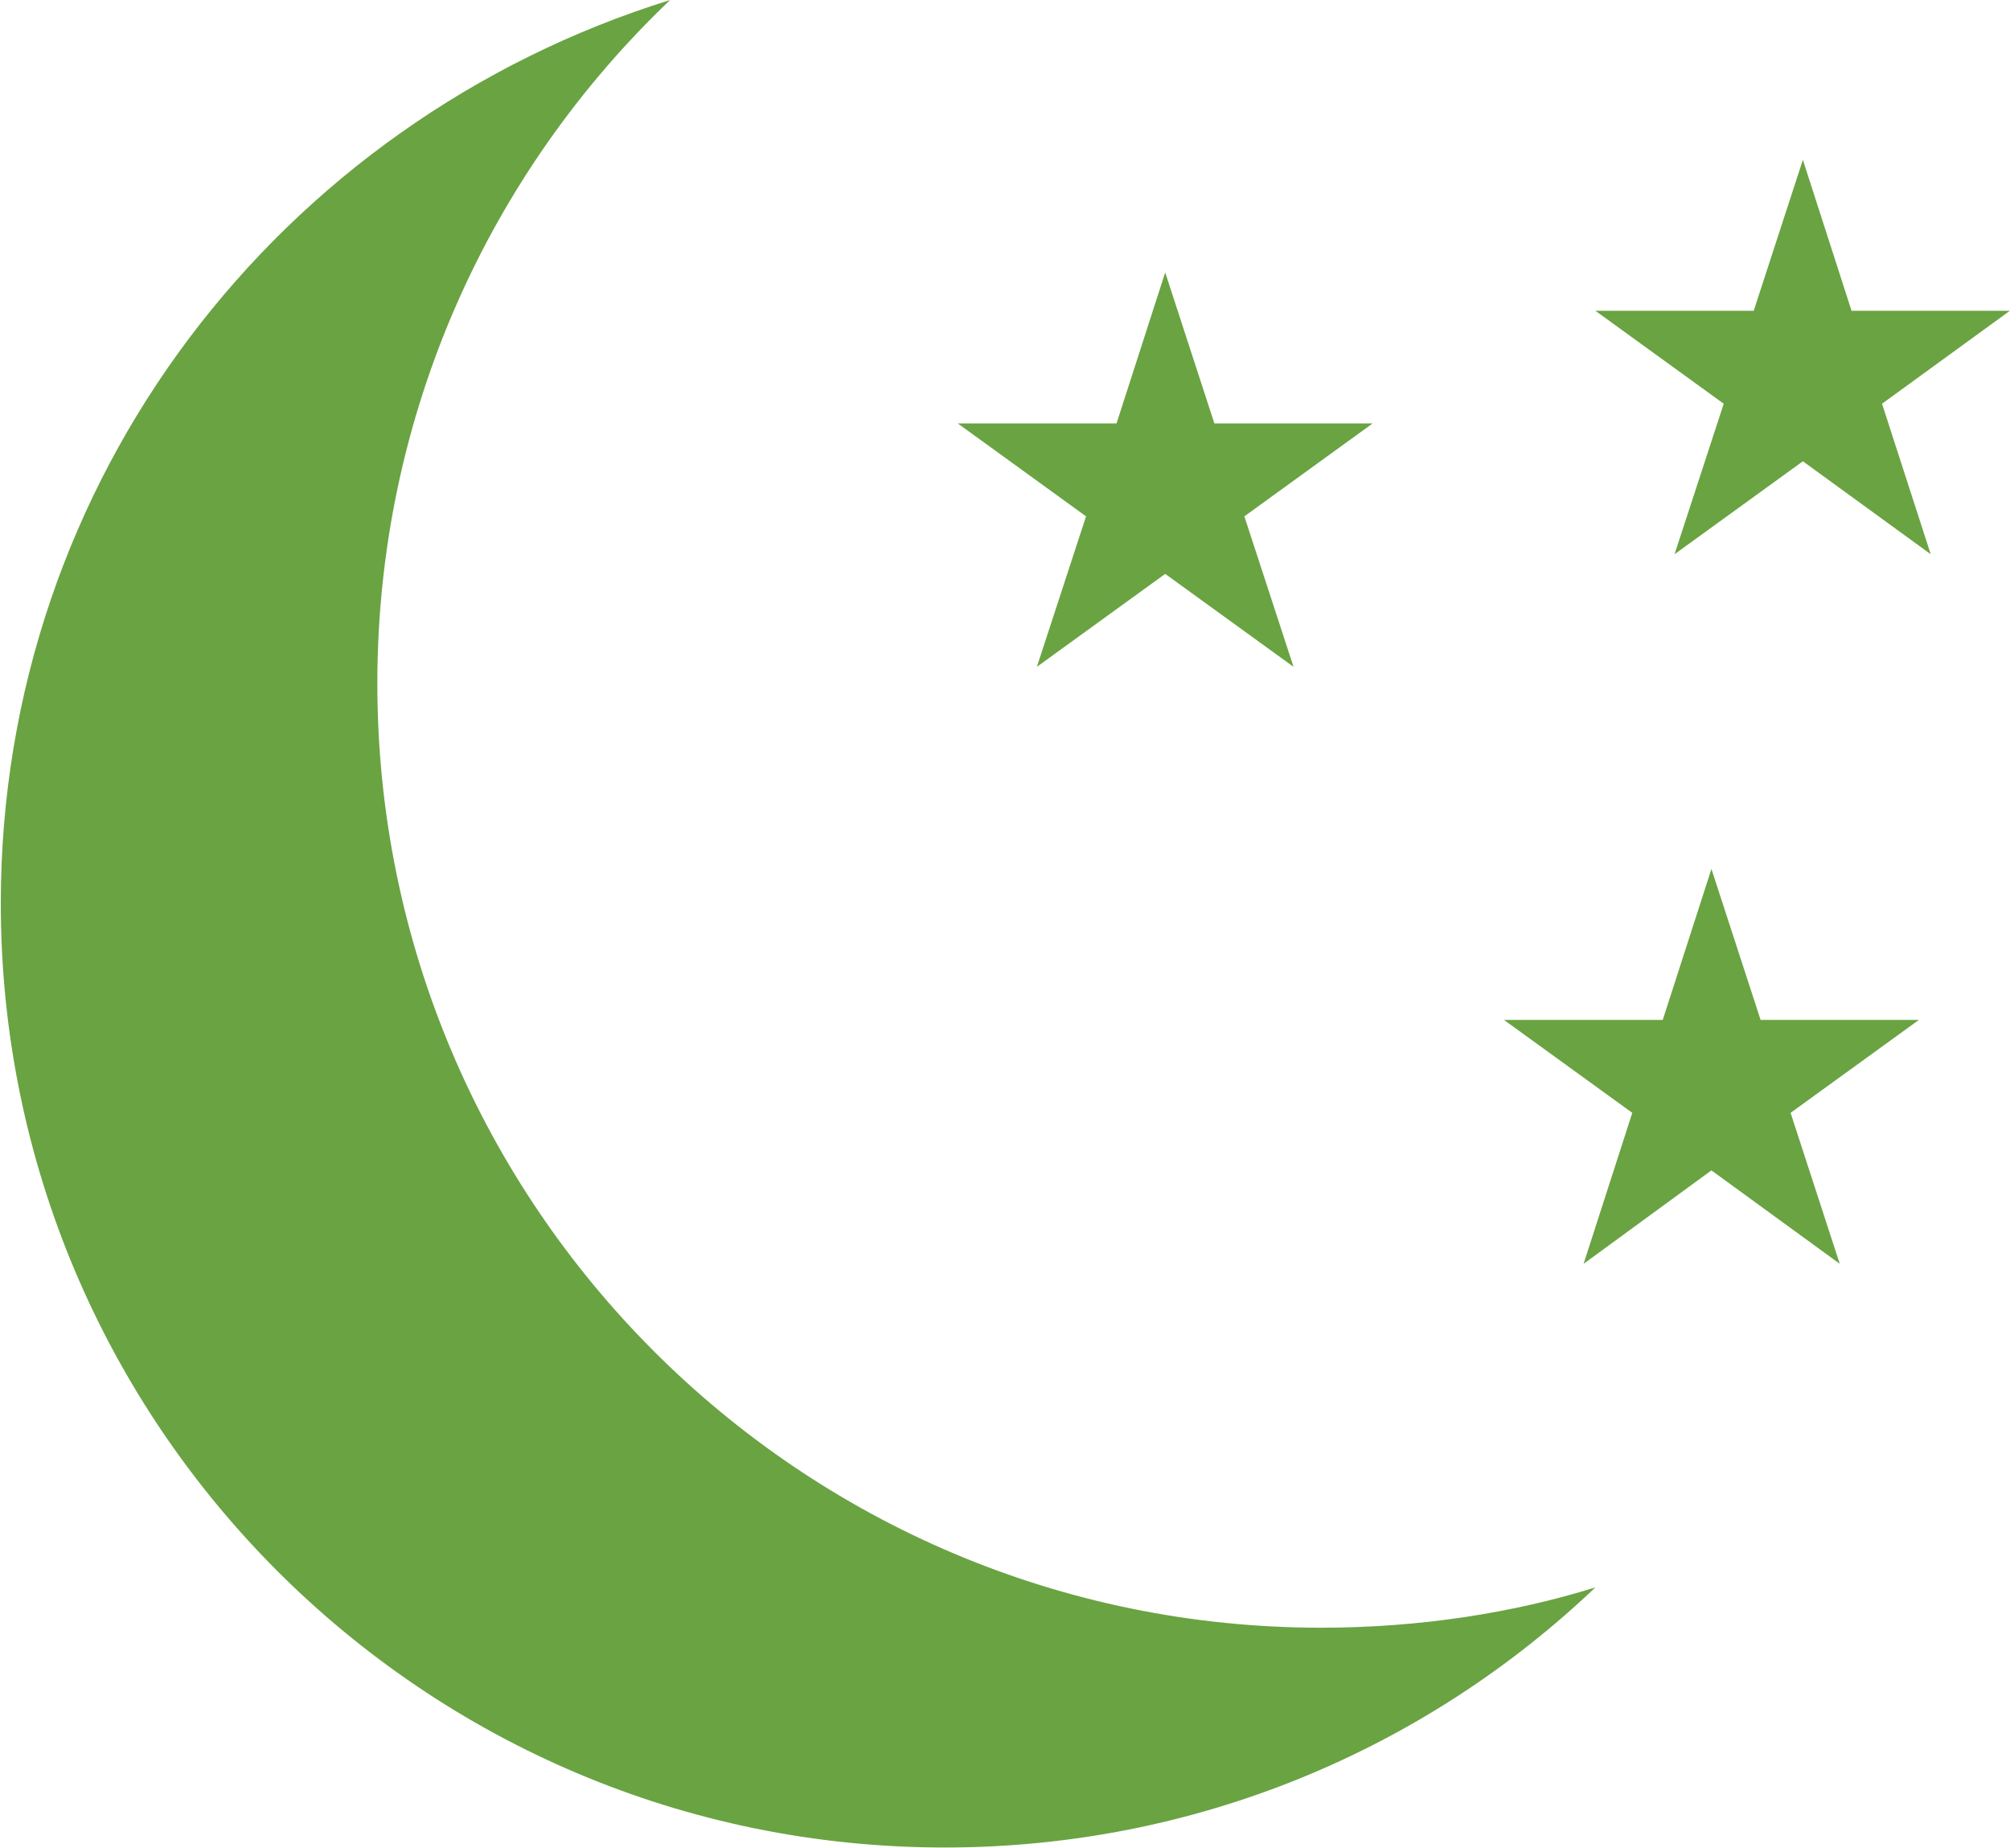<!-- Generated by IcoMoon.io -->
<svg version="1.1" xmlns="http://www.w3.org/2000/svg" width="1114" height="1024" viewBox="0 0 1114 1024">
<title></title>
<g id="icomoon-ignore">
</g>
<path fill="#6aa342" d="M732.441 901.927c-0.041 0-0.088 0-0.136 0-288.94 0-523.172-234.232-523.172-523.172 0-148.908 62.211-283.285 162.060-378.56l0.205-0.195c-216.495 67.343-370.958 265.903-370.958 500.54 0 288.94 234.232 523.172 523.172 523.172 139.885 0 266.948-54.9 360.816-144.33l-0.212 0.201c-45.42 14.172-97.642 22.339-151.772 22.344h-0.003z"></path>
<path fill="#6aa342" d="M645.79 150.957l27.249 83.653h87.74l-71.119 51.5 27.249 83.381-71.119-51.5-71.119 51.5 27.249-83.381-71.119-51.5h88.013l26.976-83.653z"></path>
<path fill="#6aa342" d="M948.522 481.482l27.249 83.653h87.74l-71.119 51.5 27.249 83.653-71.119-51.772-70.846 51.772 26.976-83.653-71.119-51.5h88.013l26.976-83.653z"></path>
<path fill="#6aa342" d="M999.204 88.558l26.976 83.653h87.74l-70.846 51.5 26.976 83.381-70.846-51.5-71.119 51.5 27.249-83.381-71.119-51.5h87.74l27.249-83.653z"></path>
</svg>
